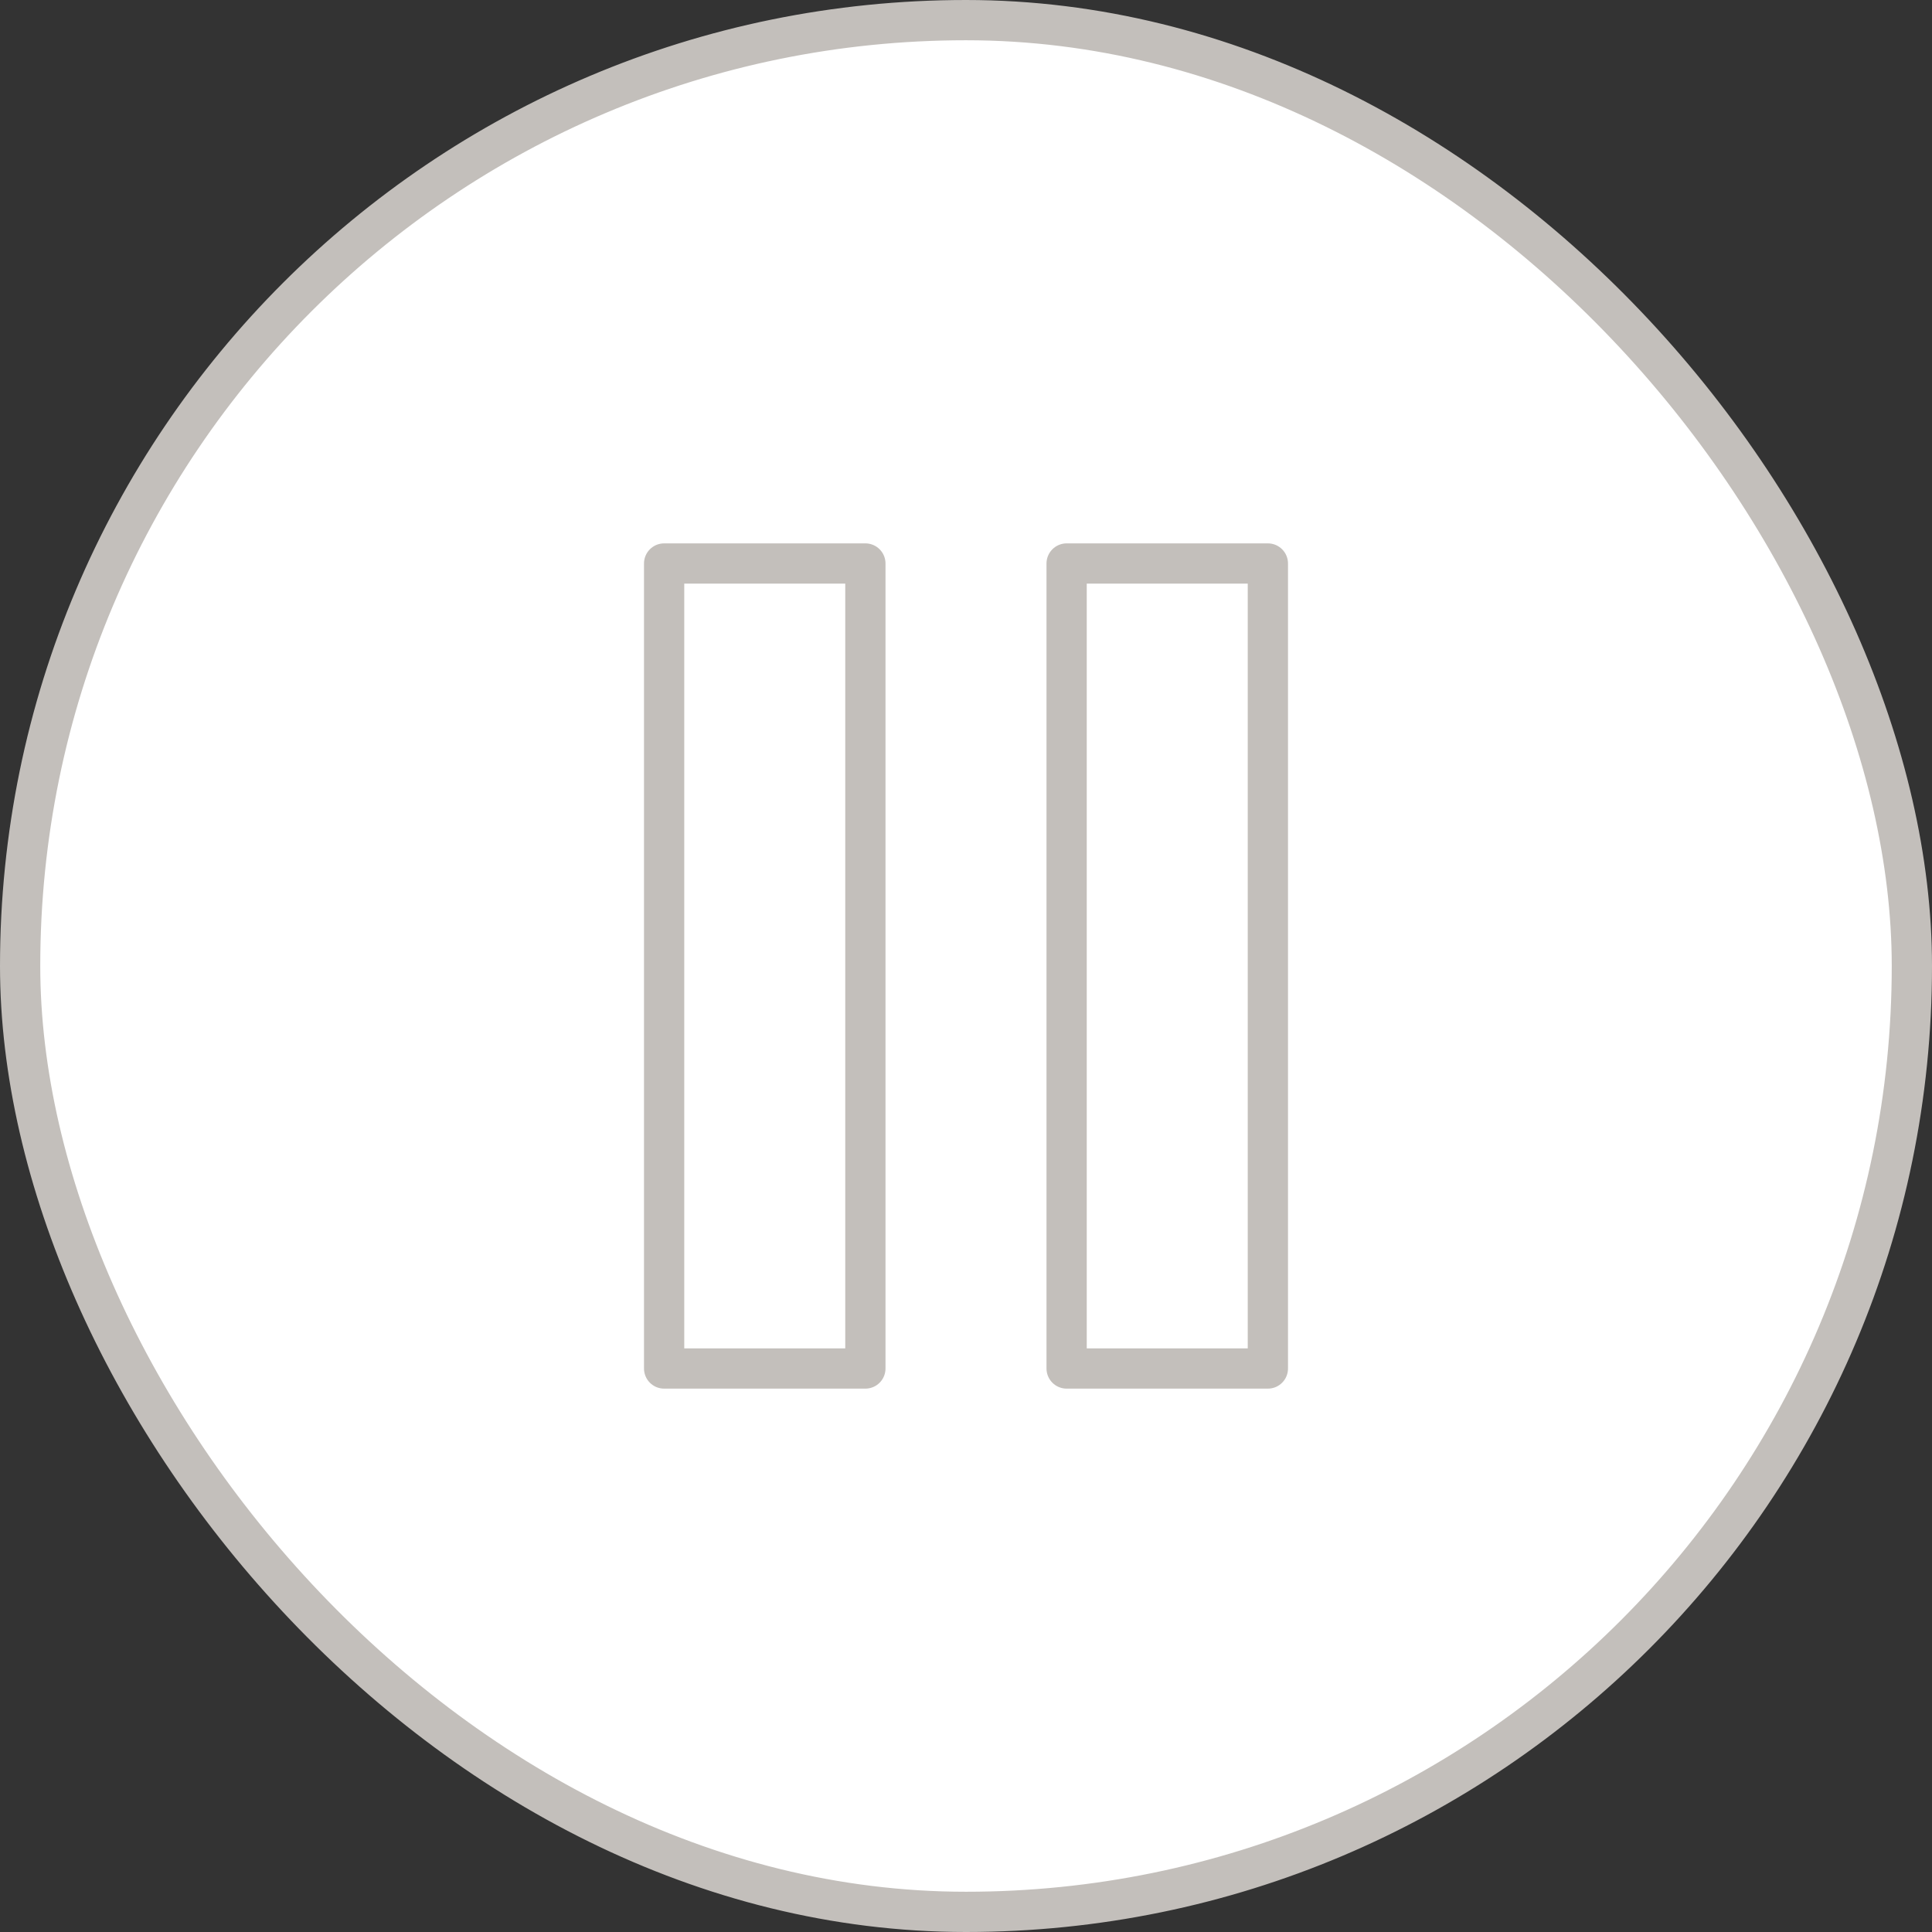 <?xml version="1.0" encoding="UTF-8"?> <svg xmlns="http://www.w3.org/2000/svg" width="48" height="48" viewBox="0 0 48 48" fill="none"><rect x="0" y="0" width="48" height="48" fill="#333333" stroke="none"/><rect x="0.5" y="0.5" width="47" height="47" rx="23.5" fill="url(#paint0_linear_18_623)"></rect><rect x="0.5" y="0.5" width="47" height="47" rx="23.5" stroke="url(#paint1_linear_18_623)"></rect><path d="M21.5 14H16.5V34H21.5V14Z" stroke="url(#paint2_linear_18_623)" stroke-linecap="round" stroke-linejoin="round"></path><path d="M31.5 14H26.5V34H31.5V14Z" stroke="url(#paint3_linear_18_623)" stroke-linecap="round" stroke-linejoin="round"></path><defs><linearGradient id="paint0_linear_18_623" x1="24" y1="0" x2="24" y2="48" gradientUnits="userSpaceOnUse"><stop stop-color="white"></stop><stop offset="1" stop-color="white"></stop></linearGradient><linearGradient id="paint1_linear_18_623" x1="-2" y1="24" x2="36.04" y2="91.81" gradientUnits="userSpaceOnUse"><stop stop-color="#C3BFBB"></stop><stop offset="1" stop-color="#C3BFBB"></stop></linearGradient><linearGradient id="paint2_linear_18_623" x1="16.292" y1="24" x2="30.103" y2="30.155" gradientUnits="userSpaceOnUse"><stop stop-color="#C3BFBB"></stop><stop offset="1" stop-color="#C3BFBB"></stop></linearGradient><linearGradient id="paint3_linear_18_623" x1="26.292" y1="24" x2="40.103" y2="30.155" gradientUnits="userSpaceOnUse"><stop stop-color="#C3BFBB"></stop><stop offset="1" stop-color="#C3BFBB"></stop></linearGradient></defs></svg> 